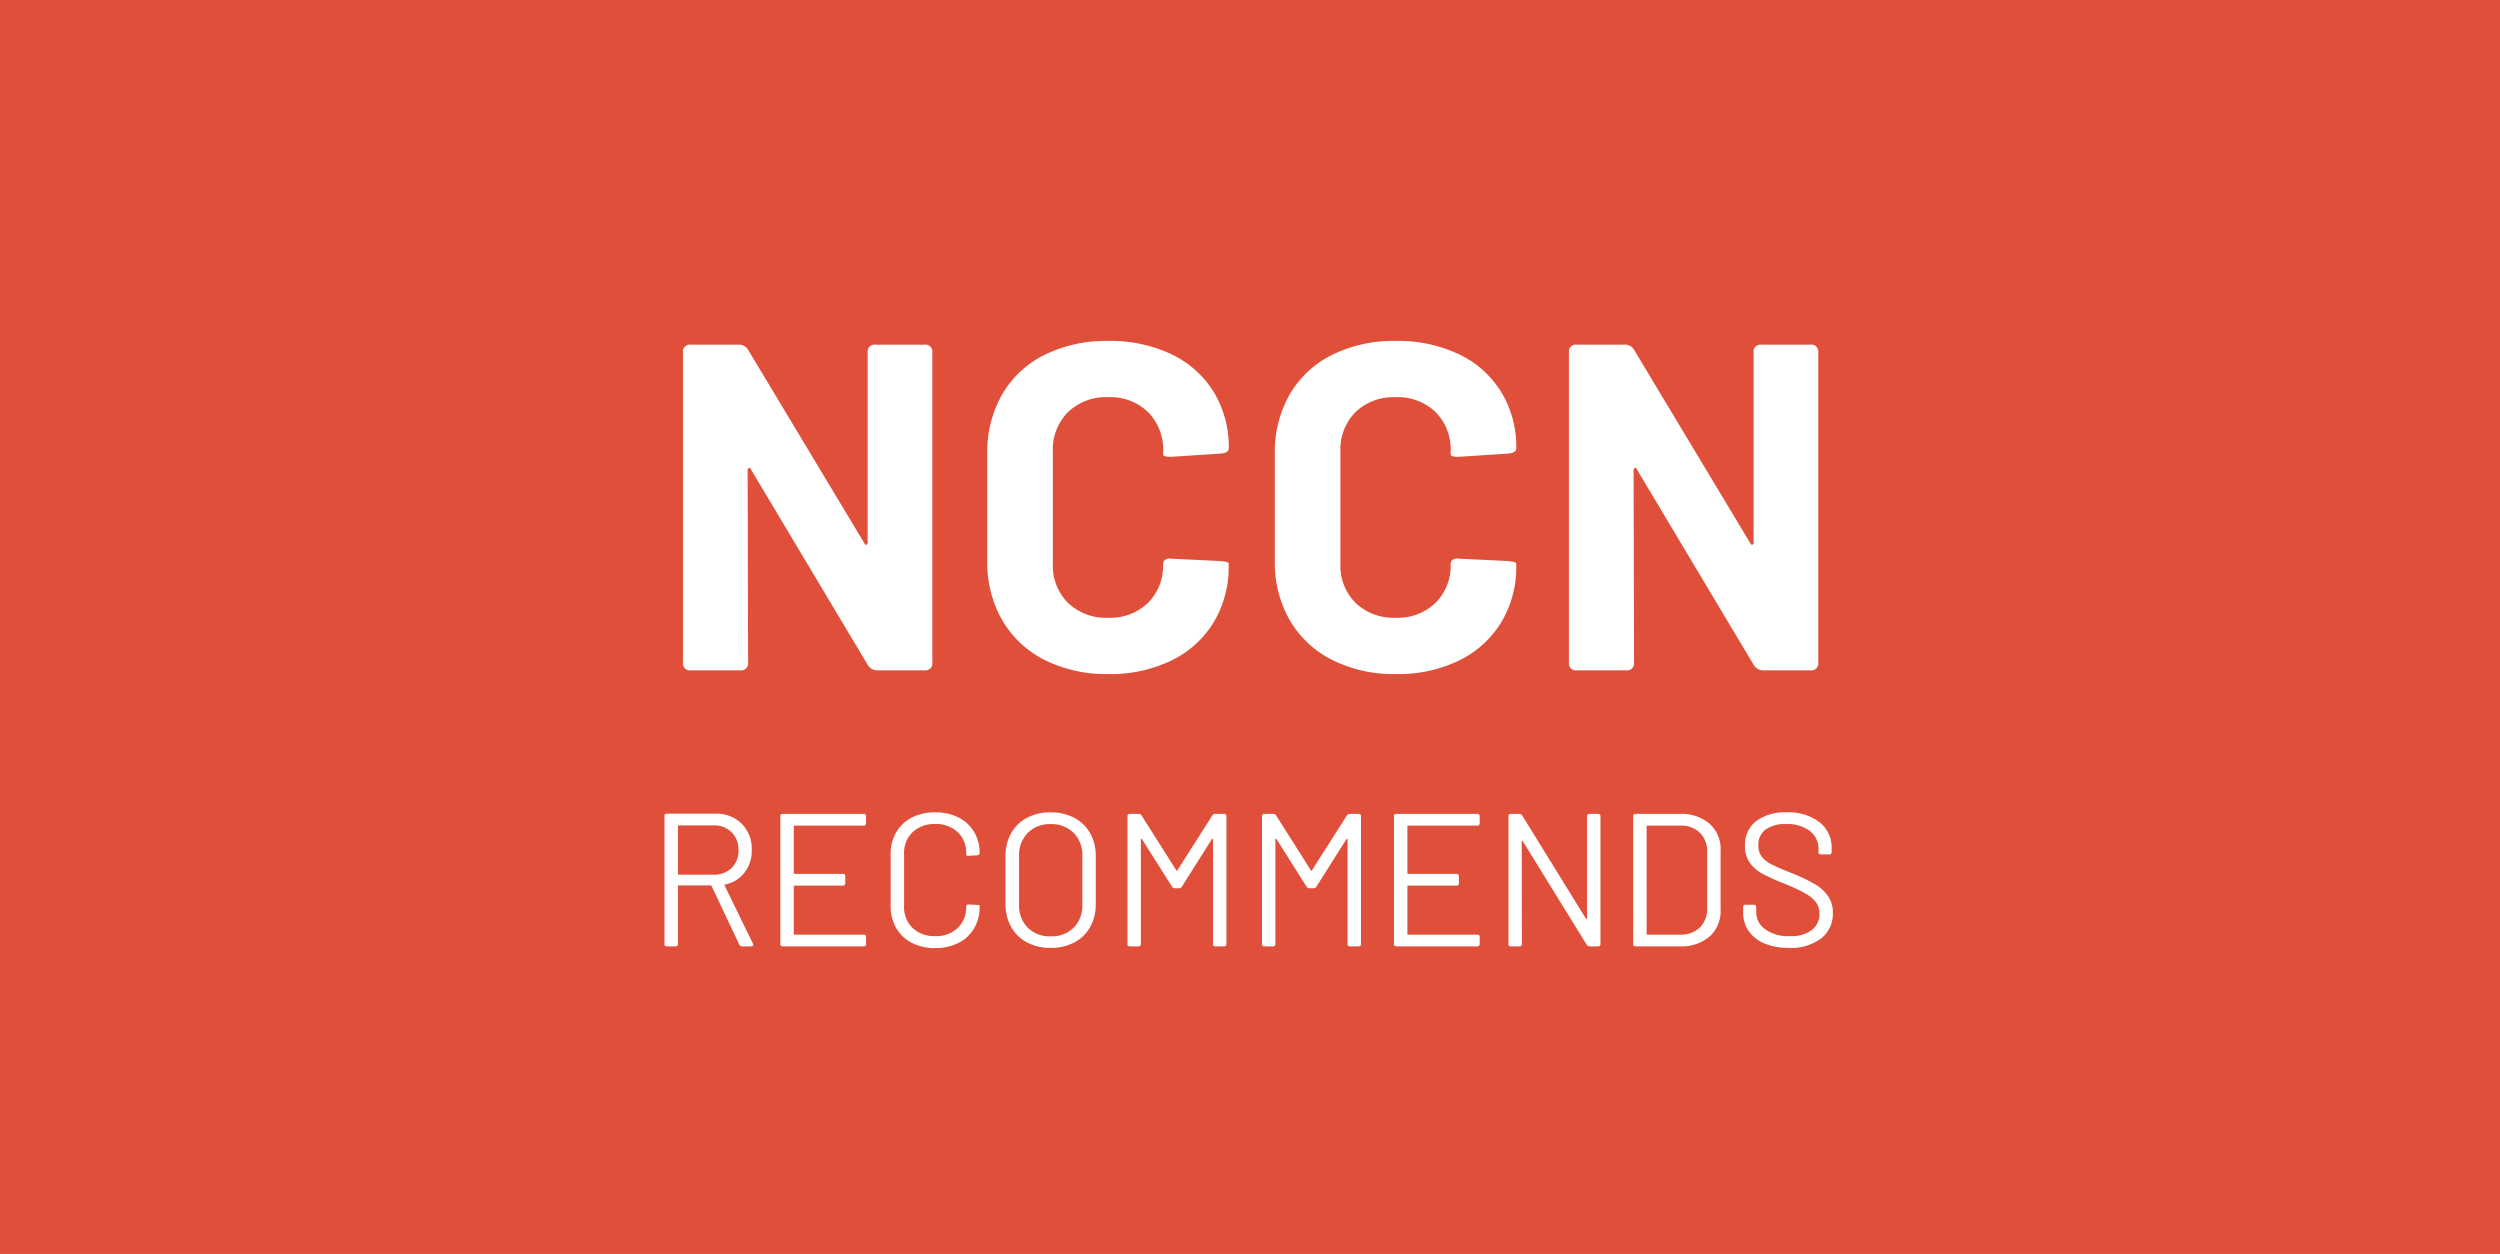 <svg xmlns="http://www.w3.org/2000/svg" width="317" height="159" viewBox="0 0 317 159"><g transform="translate(12526 -12415)"><rect width="317" height="159" transform="translate(-12526 12415)" fill="#e04f39"/><path d="M4.6,0a.887.887,0,0,1-1-1V-40.3a.887.887,0,0,1,1-1h6.077a1.319,1.319,0,0,1,1.18.649l14.75,24.544q.118.236.265.177t.147-.3V-40.3a.887.887,0,0,1,1-1H34.22a.887.887,0,0,1,1,1V-1a.887.887,0,0,1-1,1H28.2a1.387,1.387,0,0,1-1.18-.708L12.213-25.488q-.118-.236-.266-.177t-.148.3L11.859-1a.887.887,0,0,1-1,1ZM57.525.472a17.362,17.362,0,0,1-8.083-1.8,12.922,12.922,0,0,1-5.369-5.045,14.626,14.626,0,0,1-1.888-7.493V-27.494a14.626,14.626,0,0,1,1.888-7.493A12.733,12.733,0,0,1,49.442-40a17.6,17.6,0,0,1,8.083-1.77A18.043,18.043,0,0,1,65.52-40.09a12.691,12.691,0,0,1,5.369,4.779,13.338,13.338,0,0,1,1.917,7.169q0,.531-.944.649l-6.313.413h-.236q-.826,0-.826-.3v-.354a6.721,6.721,0,0,0-1.917-5.015,6.879,6.879,0,0,0-5.044-1.888,6.958,6.958,0,0,0-5.1,1.888A6.721,6.721,0,0,0,50.5-27.73v14.219a6.645,6.645,0,0,0,1.918,4.956,6.958,6.958,0,0,0,5.1,1.888,6.879,6.879,0,0,0,5.044-1.888,6.645,6.645,0,0,0,1.917-4.956.617.617,0,0,1,.266-.5.969.969,0,0,1,.737-.148l6.313.3q1,.118,1,.295v.3a13.489,13.489,0,0,1-1.917,7.2A12.821,12.821,0,0,1,65.52-1.239,17.781,17.781,0,0,1,57.525.472Zm36.462,0a17.362,17.362,0,0,1-8.083-1.8,12.922,12.922,0,0,1-5.369-5.045,14.626,14.626,0,0,1-1.888-7.493V-27.494a14.626,14.626,0,0,1,1.888-7.493A12.733,12.733,0,0,1,85.9-40a17.6,17.6,0,0,1,8.083-1.77,18.043,18.043,0,0,1,7.994,1.681,12.691,12.691,0,0,1,5.369,4.779,13.338,13.338,0,0,1,1.917,7.169q0,.531-.944.649l-6.313.413h-.236q-.826,0-.826-.3v-.354a6.721,6.721,0,0,0-1.918-5.015,6.879,6.879,0,0,0-5.045-1.888,6.958,6.958,0,0,0-5.1,1.888,6.721,6.721,0,0,0-1.917,5.015v14.219a6.645,6.645,0,0,0,1.917,4.956,6.958,6.958,0,0,0,5.1,1.888,6.879,6.879,0,0,0,5.045-1.888,6.645,6.645,0,0,0,1.918-4.956.617.617,0,0,1,.265-.5.969.969,0,0,1,.738-.148l6.313.3q1,.118,1,.295v.3a13.489,13.489,0,0,1-1.917,7.2,12.821,12.821,0,0,1-5.369,4.838A17.781,17.781,0,0,1,93.987.472ZM116.938,0a.887.887,0,0,1-1-1V-40.3a.887.887,0,0,1,1-1h6.077a1.319,1.319,0,0,1,1.18.649l14.75,24.544q.118.236.265.177t.148-.3V-40.3a.887.887,0,0,1,1-1h6.2a.887.887,0,0,1,1,1V-1a.887.887,0,0,1-1,1h-6.018a1.387,1.387,0,0,1-1.18-.708l-14.809-24.78q-.118-.236-.265-.177t-.147.3L124.195-1a.887.887,0,0,1-1,1Z" transform="translate(-12443 12500)" fill="#fff"/><path d="M12.12,0a.4.4,0,0,1-.384-.24l-3.5-7.392a.154.154,0,0,0-.144-.1H4.08a.106.106,0,0,0-.12.12v7.3A.276.276,0,0,1,3.648,0H2.568a.276.276,0,0,1-.312-.312v-16.2a.276.276,0,0,1,.312-.312H8.712a4.511,4.511,0,0,1,3.336,1.272,4.511,4.511,0,0,1,1.272,3.336,4.51,4.51,0,0,1-.9,2.844A4.188,4.188,0,0,1,9.96-7.848q-.12.024-.072.144L13.464-.36a.368.368,0,0,1,.048.144q0,.216-.288.216ZM4.08-15.336a.106.106,0,0,0-.12.12v6a.106.106,0,0,0,.12.12H8.52a3.075,3.075,0,0,0,2.256-.852,3.011,3.011,0,0,0,.864-2.244,3.092,3.092,0,0,0-.864-2.268,3.029,3.029,0,0,0-2.256-.876Zm23.736-.288a.276.276,0,0,1-.312.312H18.768a.106.106,0,0,0-.12.12v5.88a.106.106,0,0,0,.12.12h6.1a.276.276,0,0,1,.312.312v.864a.276.276,0,0,1-.312.312h-6.1a.106.106,0,0,0-.12.12v5.976a.106.106,0,0,0,.12.12H27.5a.276.276,0,0,1,.312.312v.864A.276.276,0,0,1,27.5,0H17.256a.276.276,0,0,1-.312-.312V-16.488a.276.276,0,0,1,.312-.312H27.5a.276.276,0,0,1,.312.312ZM36.576.216a6.321,6.321,0,0,1-2.952-.66,4.806,4.806,0,0,1-1.98-1.872,5.441,5.441,0,0,1-.708-2.8v-6.6a5.329,5.329,0,0,1,.708-2.76,4.83,4.83,0,0,1,1.98-1.86,6.321,6.321,0,0,1,2.952-.66,6.418,6.418,0,0,1,2.952.648,4.8,4.8,0,0,1,1.98,1.824,5.155,5.155,0,0,1,.708,2.712q0,.216-.312.264l-1.08.072h-.072a.3.3,0,0,1-.168-.048q-.072-.048-.072-.1v-.144a3.57,3.57,0,0,0-1.08-2.724,3.989,3.989,0,0,0-2.856-1.02,3.962,3.962,0,0,0-2.856,1.032,3.579,3.579,0,0,0-1.08,2.712v6.72a3.579,3.579,0,0,0,1.08,2.712A3.962,3.962,0,0,0,36.576-1.3a3.989,3.989,0,0,0,2.856-1.02,3.57,3.57,0,0,0,1.08-2.724q0-.288.312-.264l1.08.048q.312,0,.312.12v.12a5.265,5.265,0,0,1-.708,2.748,4.774,4.774,0,0,1-1.98,1.836A6.418,6.418,0,0,1,36.576.216ZM51.216.192a6.244,6.244,0,0,1-3-.7,4.917,4.917,0,0,1-2-1.956A5.852,5.852,0,0,1,45.5-5.376v-6.048a5.852,5.852,0,0,1,.708-2.916,4.917,4.917,0,0,1,2-1.956,6.244,6.244,0,0,1,3-.7,6.315,6.315,0,0,1,3.012.7,4.9,4.9,0,0,1,2.016,1.956,5.852,5.852,0,0,1,.708,2.916v6.048a5.852,5.852,0,0,1-.708,2.916A4.9,4.9,0,0,1,54.228-.5,6.315,6.315,0,0,1,51.216.192Zm0-1.464a3.958,3.958,0,0,0,2.928-1.1,3.958,3.958,0,0,0,1.1-2.928v-6.144a4,4,0,0,0-1.1-2.94A3.934,3.934,0,0,0,51.216-15.5a3.9,3.9,0,0,0-2.9,1.116,4,4,0,0,0-1.1,2.94V-5.3a3.958,3.958,0,0,0,1.1,2.928A3.926,3.926,0,0,0,51.216-1.272ZM61.272,0a.276.276,0,0,1-.312-.312V-16.488a.276.276,0,0,1,.312-.312H62.4a.423.423,0,0,1,.36.216l4.392,6.936q.072.144.144,0l4.416-6.936a.423.423,0,0,1,.36-.216H73.2a.276.276,0,0,1,.312.312V-.312A.276.276,0,0,1,73.2,0H72.12a.276.276,0,0,1-.312-.312V-13.56q0-.1-.048-.1t-.1.072l-3.792,6a.423.423,0,0,1-.36.216H66.96a.423.423,0,0,1-.36-.216l-3.792-6q-.048-.072-.1-.072t-.048.1V-.312A.276.276,0,0,1,62.352,0ZM78.336,0a.276.276,0,0,1-.312-.312V-16.488a.276.276,0,0,1,.312-.312h1.128a.423.423,0,0,1,.36.216l4.392,6.936q.072.144.144,0l4.416-6.936a.423.423,0,0,1,.36-.216h1.128a.276.276,0,0,1,.312.312V-.312A.276.276,0,0,1,90.264,0h-1.08a.276.276,0,0,1-.312-.312V-13.56q0-.1-.048-.1t-.1.072l-3.792,6a.423.423,0,0,1-.36.216h-.552a.423.423,0,0,1-.36-.216l-3.792-6q-.048-.072-.1-.072t-.048.1V-.312A.276.276,0,0,1,79.416,0Zm27.288-15.624a.276.276,0,0,1-.312.312H96.576a.106.106,0,0,0-.12.12v5.88a.106.106,0,0,0,.12.12h6.1a.276.276,0,0,1,.312.312v.864a.276.276,0,0,1-.312.312h-6.1a.106.106,0,0,0-.12.12v5.976a.106.106,0,0,0,.12.12h8.736a.276.276,0,0,1,.312.312v.864a.276.276,0,0,1-.312.312H95.064a.276.276,0,0,1-.312-.312V-16.488a.276.276,0,0,1,.312-.312h10.248a.276.276,0,0,1,.312.312ZM109.584,0a.276.276,0,0,1-.312-.312V-16.488a.276.276,0,0,1,.312-.312h1.08a.423.423,0,0,1,.36.216l8.064,13.056q.048.072.1.06t.048-.108V-16.488a.276.276,0,0,1,.312-.312h1.08a.276.276,0,0,1,.312.312V-.312a.276.276,0,0,1-.312.312h-1.08a.423.423,0,0,1-.36-.216L111.1-13.32q-.048-.072-.1-.06t-.048.108l.024,12.96a.276.276,0,0,1-.312.312ZM125.4,0a.276.276,0,0,1-.312-.312V-16.488a.276.276,0,0,1,.312-.312h5.592a5.482,5.482,0,0,1,3.78,1.248,4.3,4.3,0,0,1,1.4,3.384v7.536a4.3,4.3,0,0,1-1.4,3.384A5.482,5.482,0,0,1,130.992,0Zm1.392-1.608a.106.106,0,0,0,.12.12h4.152a3.382,3.382,0,0,0,2.484-.912,3.284,3.284,0,0,0,.924-2.448v-7.08a3.34,3.34,0,0,0-.912-2.472,3.373,3.373,0,0,0-2.5-.912h-4.152a.106.106,0,0,0-.12.12Zm18.024,1.8a7.826,7.826,0,0,1-3.06-.552,4.514,4.514,0,0,1-2.016-1.572,4.043,4.043,0,0,1-.708-2.364v-.672a.276.276,0,0,1,.312-.312h1.032a.276.276,0,0,1,.312.312v.576A2.67,2.67,0,0,0,141.84-2.16a5.042,5.042,0,0,0,3.1.864,4.367,4.367,0,0,0,2.808-.78,2.54,2.54,0,0,0,.96-2.076,2.353,2.353,0,0,0-.444-1.44A4.4,4.4,0,0,0,146.9-6.72a22.333,22.333,0,0,0-2.616-1.224,27.823,27.823,0,0,1-2.8-1.26,4.7,4.7,0,0,1-1.608-1.392,3.589,3.589,0,0,1-.612-2.148,3.773,3.773,0,0,1,1.4-3.132,6.073,6.073,0,0,1,3.876-1.116,6.433,6.433,0,0,1,4.176,1.248,4.054,4.054,0,0,1,1.536,3.312v.456a.276.276,0,0,1-.312.312H148.9a.276.276,0,0,1-.312-.312v-.36a2.819,2.819,0,0,0-1.08-2.28,4.676,4.676,0,0,0-3.048-.888,4.19,4.19,0,0,0-2.6.7,2.4,2.4,0,0,0-.9,2.016,2.238,2.238,0,0,0,.444,1.428,3.734,3.734,0,0,0,1.272.984q.828.42,2.532,1.092a24.162,24.162,0,0,1,2.832,1.344A5.443,5.443,0,0,1,149.76-6.42a3.659,3.659,0,0,1,.648,2.2,3.94,3.94,0,0,1-1.476,3.2A6.311,6.311,0,0,1,144.816.192Z" transform="translate(-12444 12535)" fill="#fff"/></g></svg>